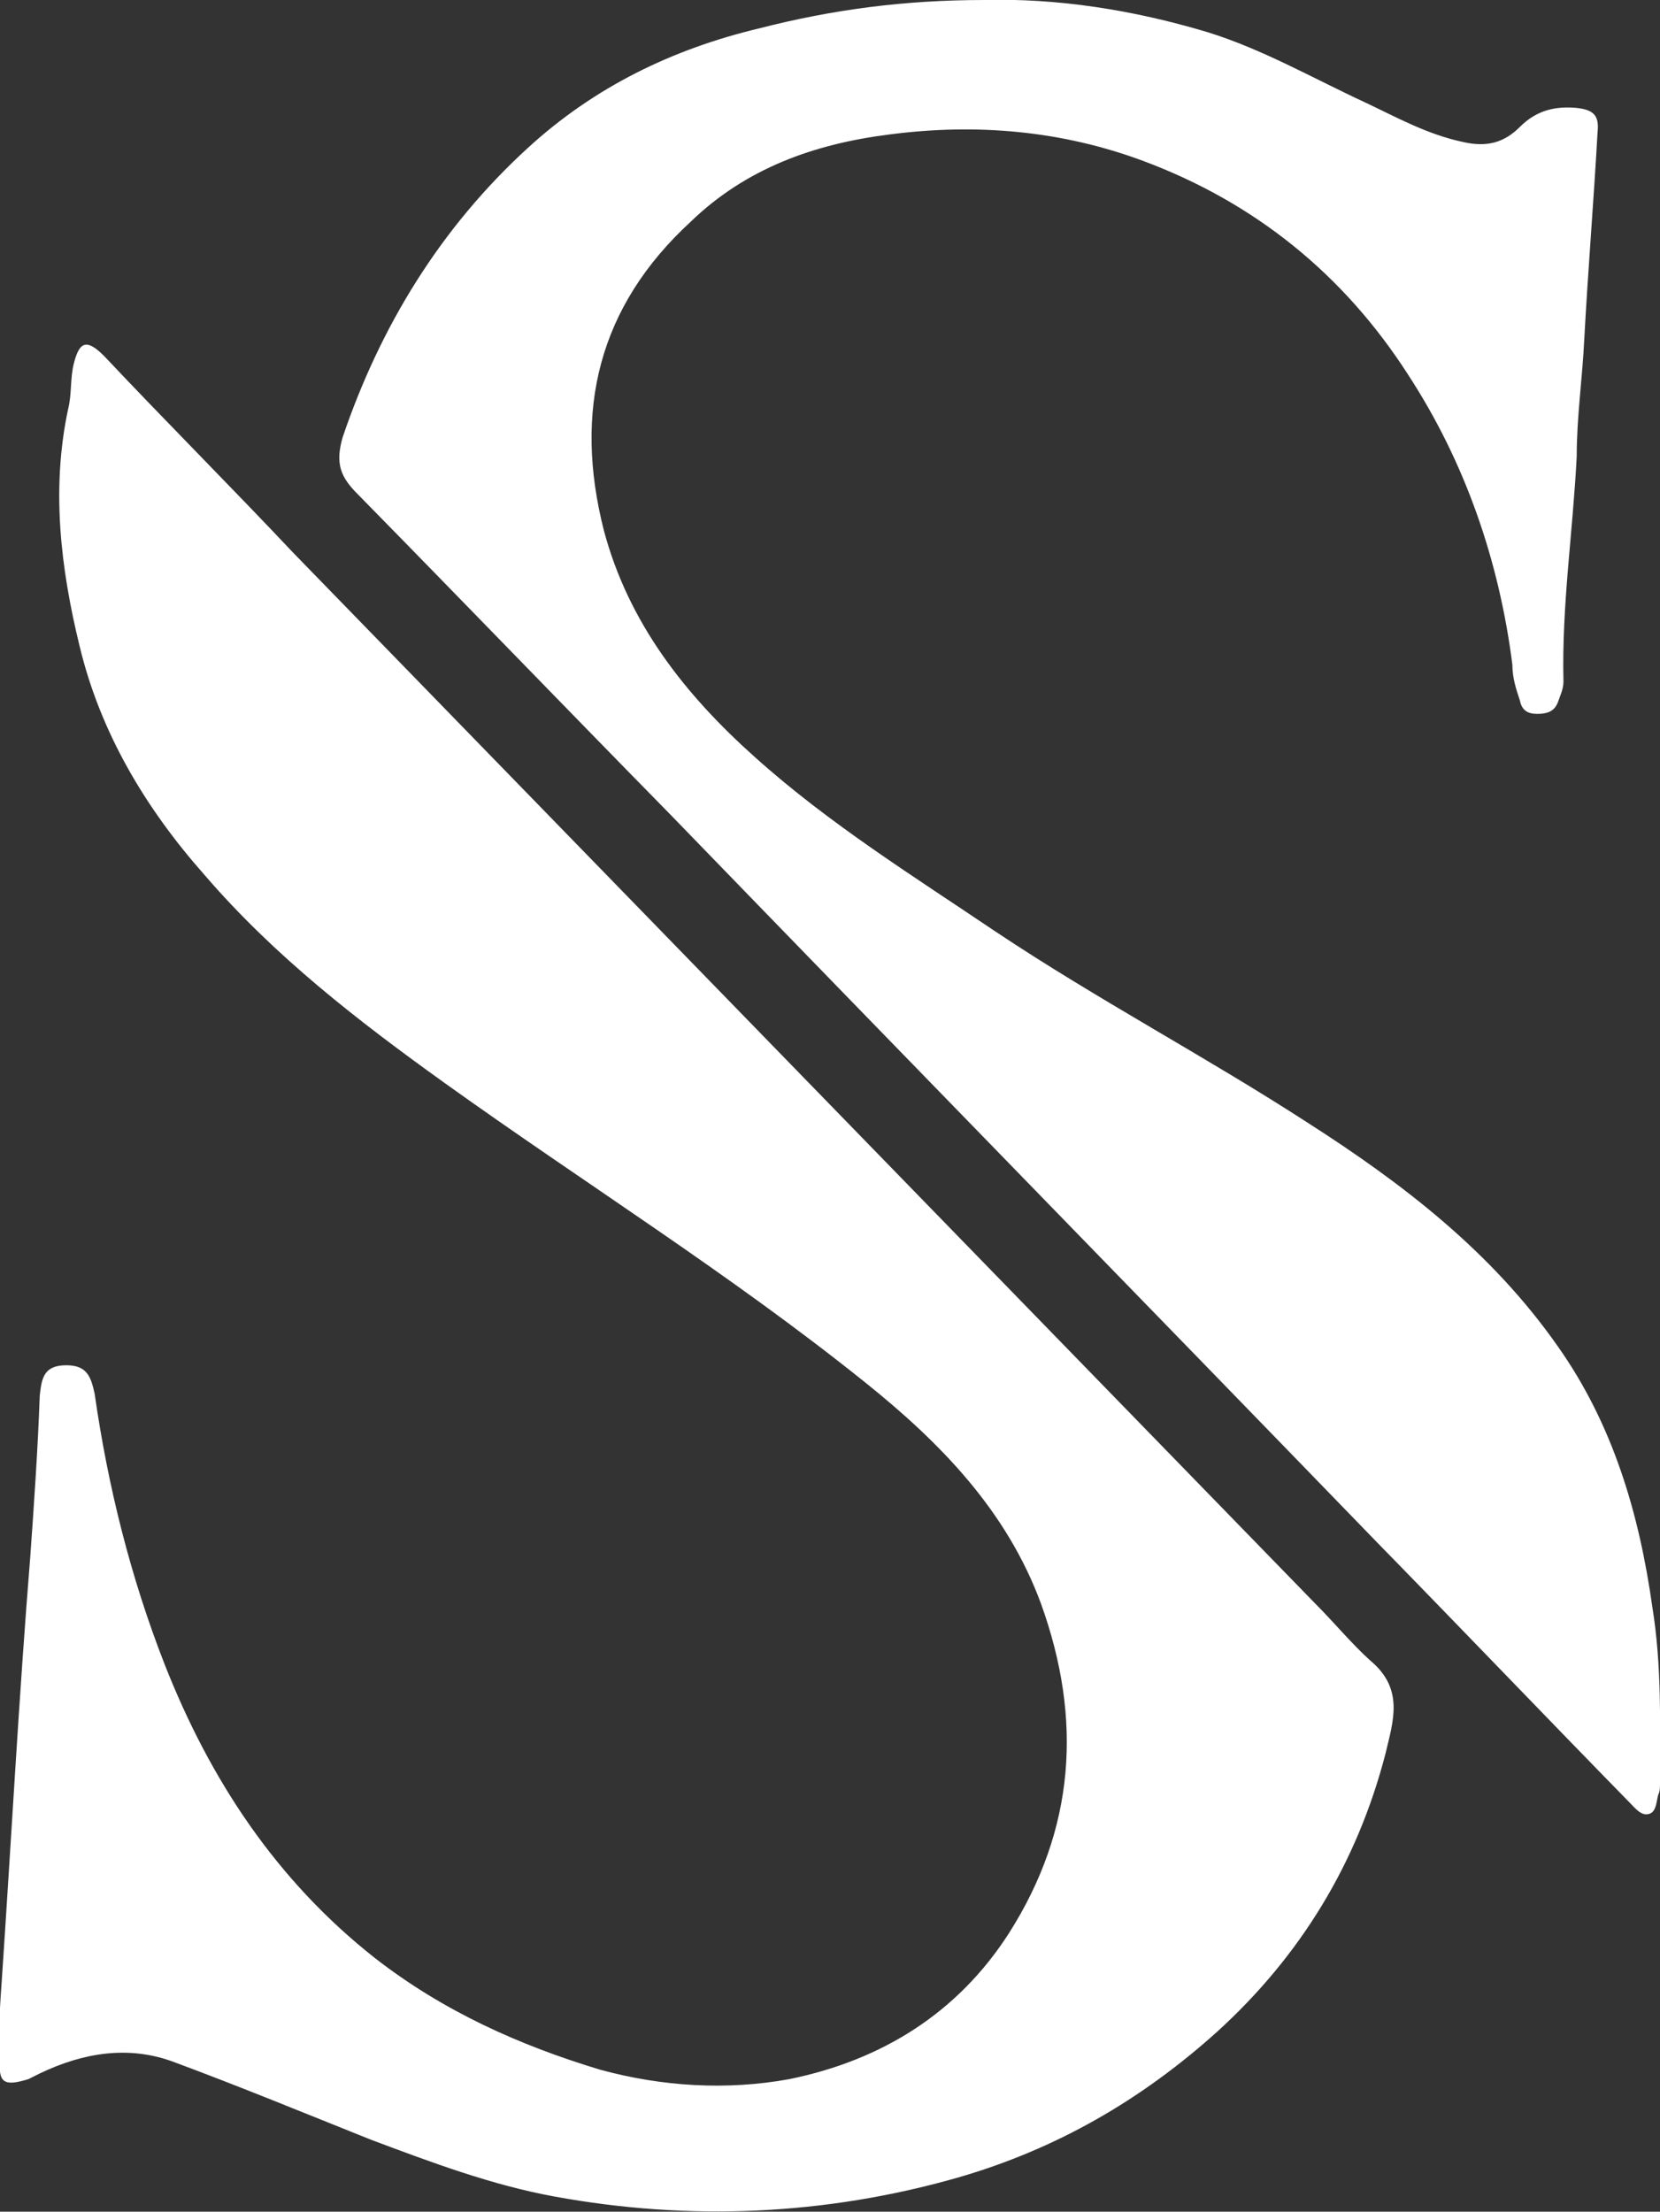 <?xml version="1.0" encoding="utf-8"?>
<!-- Generator: Adobe Illustrator 27.9.0, SVG Export Plug-In . SVG Version: 6.00 Build 0)  -->
<svg version="1.1" id="Calque_1" xmlns="http://www.w3.org/2000/svg" xmlns:xlink="http://www.w3.org/1999/xlink" x="0px" y="0px"
	 viewBox="0 0 87.7 116.8" style="enable-background:new 0 0 87.7 116.8;" xml:space="preserve">
<rect x="0" y="0" width="87.7" height="116.8" fill="#333333" stroke="none"/>
<style type="text/css">
	.st0{fill:#FFFFFF;}
</style>
<g>
	<path class="st0" d="M0.1,104.5C0.6,97.1,1,89.6,1.6,82.2c0.2-2.8,0.4-5.7,0.5-8.5c0.1-0.9,0.2-1.6,1.4-1.6c1.1,0,1.3,0.6,1.5,1.5
		c0.7,4.9,1.9,9.7,3.7,14.3c2.4,6.1,5.9,11.4,11.1,15.5c3.6,2.8,7.6,4.6,11.9,5.9c3.3,0.9,6.7,1.1,10,0.5c4.9-1,8.9-3.5,11.6-7.7
		c3.5-5.5,3.9-11.3,1.7-17.4c-1.8-4.9-5.3-8.5-9.3-11.7c-7.1-5.7-14.8-10.5-22.2-15.8c-4.6-3.3-9-6.7-12.7-11
		c-3.1-3.5-5.5-7.5-6.6-12.1c-1-4.1-1.5-8.3-0.6-12.5c0.2-0.8,0.1-1.6,0.3-2.4c0.3-1.2,0.7-1.3,1.6-0.4c3.3,3.5,6.7,6.9,10,10.4
		c18,18.5,36,37,54,55.5c1,1,1.9,2.1,2.9,3c1.8,1.5,1.2,3.2,0.8,4.9c-1.5,5.8-4.5,10.7-8.9,14.7c-4,3.6-8.5,6.2-13.7,7.7
		c-7,2-14.2,2.3-21.3,1c-3.3-0.6-6.5-1.8-9.7-3c-3.5-1.4-6.9-2.8-10.4-4.1c-2.4-0.9-4.8-0.5-7.1,0.6c-0.2,0.1-0.4,0.2-0.6,0.3
		c-1.3,0.4-1.6,0.2-1.5-1.1C-0.1,107.3,0,105.9,0.1,104.5L0.1,104.5z"/>
	<path class="st0" d="M52,0c3.8-0.1,7.8,0.5,11.8,1.7c2.9,0.9,5.5,2.4,8.3,3.7c1.7,0.8,3.3,1.7,5.2,2.1c1.3,0.3,2.2,0,3-0.8
		c0.9-0.9,1.9-1.1,3-1c0.9,0.1,1.2,0.4,1.1,1.3c-0.2,3.6-0.5,7.2-0.7,10.9c-0.1,2.1-0.4,4.1-0.4,6.2c-0.2,4-0.8,7.9-0.7,11.9
		c0,0.4-0.2,0.8-0.3,1.1c-0.2,0.5-0.6,0.6-1.1,0.6s-0.8-0.2-0.9-0.7c-0.2-0.6-0.4-1.2-0.4-1.9c-0.7-5.5-2.5-10.7-5.5-15.3
		c-3.4-5.3-8.1-9.1-14-11.3c-4.3-1.6-8.8-2-13.4-1.4c-4,0.5-7.6,1.8-10.5,4.6c-4.9,4.5-6.2,10-4.6,16.3c1.3,4.9,4.3,8.7,8,12
		c3.9,3.5,8.4,6.3,12.7,9.2c5.4,3.6,11.1,6.6,16.5,10.1c5,3.2,9.7,6.8,13.2,11.8c2.9,4.1,4.3,8.8,5,13.8c0.5,3.1,0.4,6.2,0.4,9.3
		c0,0.2,0,0.4-0.1,0.6c-0.1,0.4-0.1,0.9-0.5,1s-0.7-0.3-1-0.6c-4.5-4.6-8.9-9.2-13.4-13.8C60.3,68.6,47.8,55.8,35.4,43
		c-5.5-5.6-11-11.3-16.5-16.9c-0.9-0.9-1.2-1.6-0.8-3c2-5.9,5.2-11.1,9.8-15.3c3.5-3.2,7.6-5.2,12.2-6.3C44,0.5,47.8,0,52,0z"/>
</g>
</svg>
